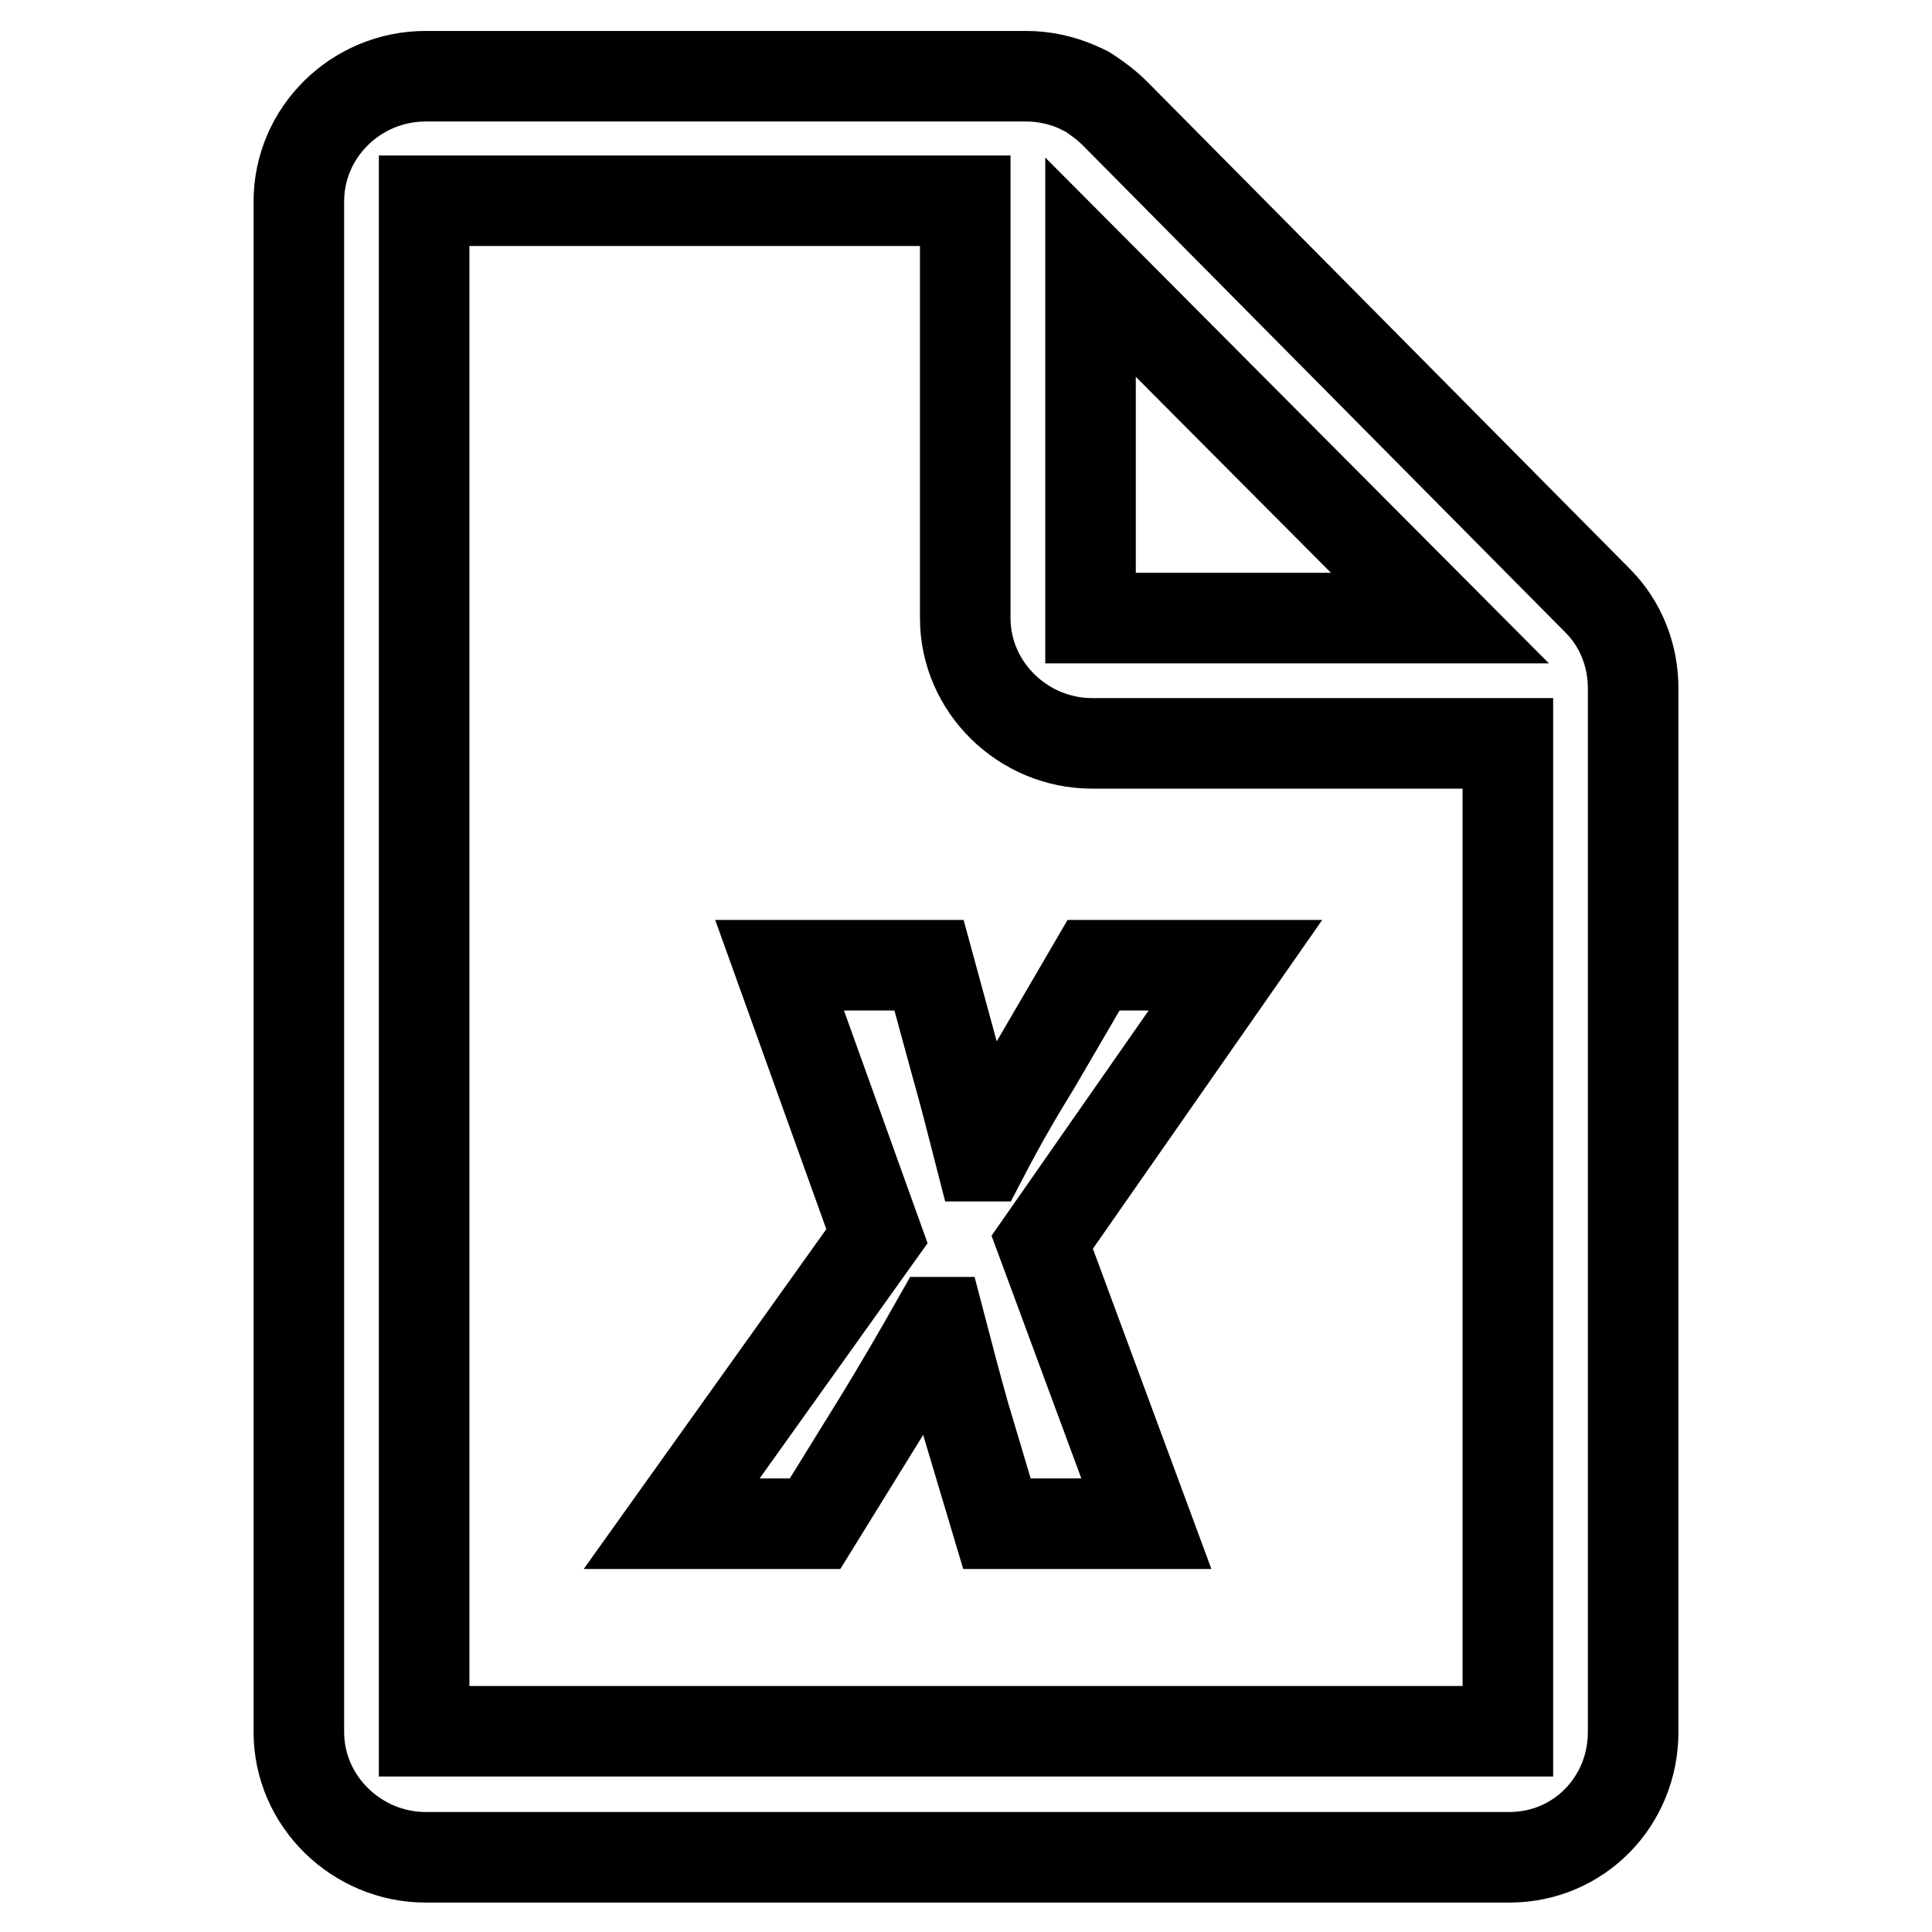 <?xml version="1.0" encoding="utf-8"?>
<!-- Svg Vector Icons : http://www.onlinewebfonts.com/icon -->
<!DOCTYPE svg PUBLIC "-//W3C//DTD SVG 1.1//EN" "http://www.w3.org/Graphics/SVG/1.1/DTD/svg11.dtd">
<svg version="1.1" xmlns="http://www.w3.org/2000/svg" xmlns:xlink="http://www.w3.org/1999/xlink" x="0px" y="0px" viewBox="0 0 256 256" enable-background="new 0 0 256 256" xml:space="preserve">
<g> <path stroke-width="12" fill-opacity="0" stroke="#000000"  d="M211.7,79.6l-64-64.6c-1-1-2.2-1.9-3.4-2.7c-0.3-0.2-0.6-0.4-1-0.5c-0.2-0.1-0.4-0.2-0.6-0.3 c-2.1-0.9-4.4-1.4-6.7-1.4H56.4c-9.2,0-16.8,7.4-16.8,16.6v202.8c0,9.2,7.7,16.6,16.8,16.6H200c9.2,0,16.4-7.4,16.4-16.6V91.2 C216.4,86.9,214.8,82.7,211.7,79.6z M144.5,35.4l46.3,46.5h-46.3V35.4z M199.8,229.4H56.2V26.6h71.7v55.3c0,9.2,7.7,16.6,16.8,16.6 h55.1V229.4z M116.2,163.8l-12.9-35.9h19.8l3.6,13.2c1,3.5,2,7.4,3.2,12.1h0.4c2.5-4.8,4.8-8.7,6.9-12.1l7.7-13.2h18.8l-25.6,36.7 l13.8,37.3h-19.8l-4.3-14.4c-1.1-3.9-2.1-7.7-3.3-12.3h-0.4c-2.6,4.6-4.9,8.5-7.2,12.3l-8.9,14.4h-19L116.2,163.8z"/></g>
</svg>